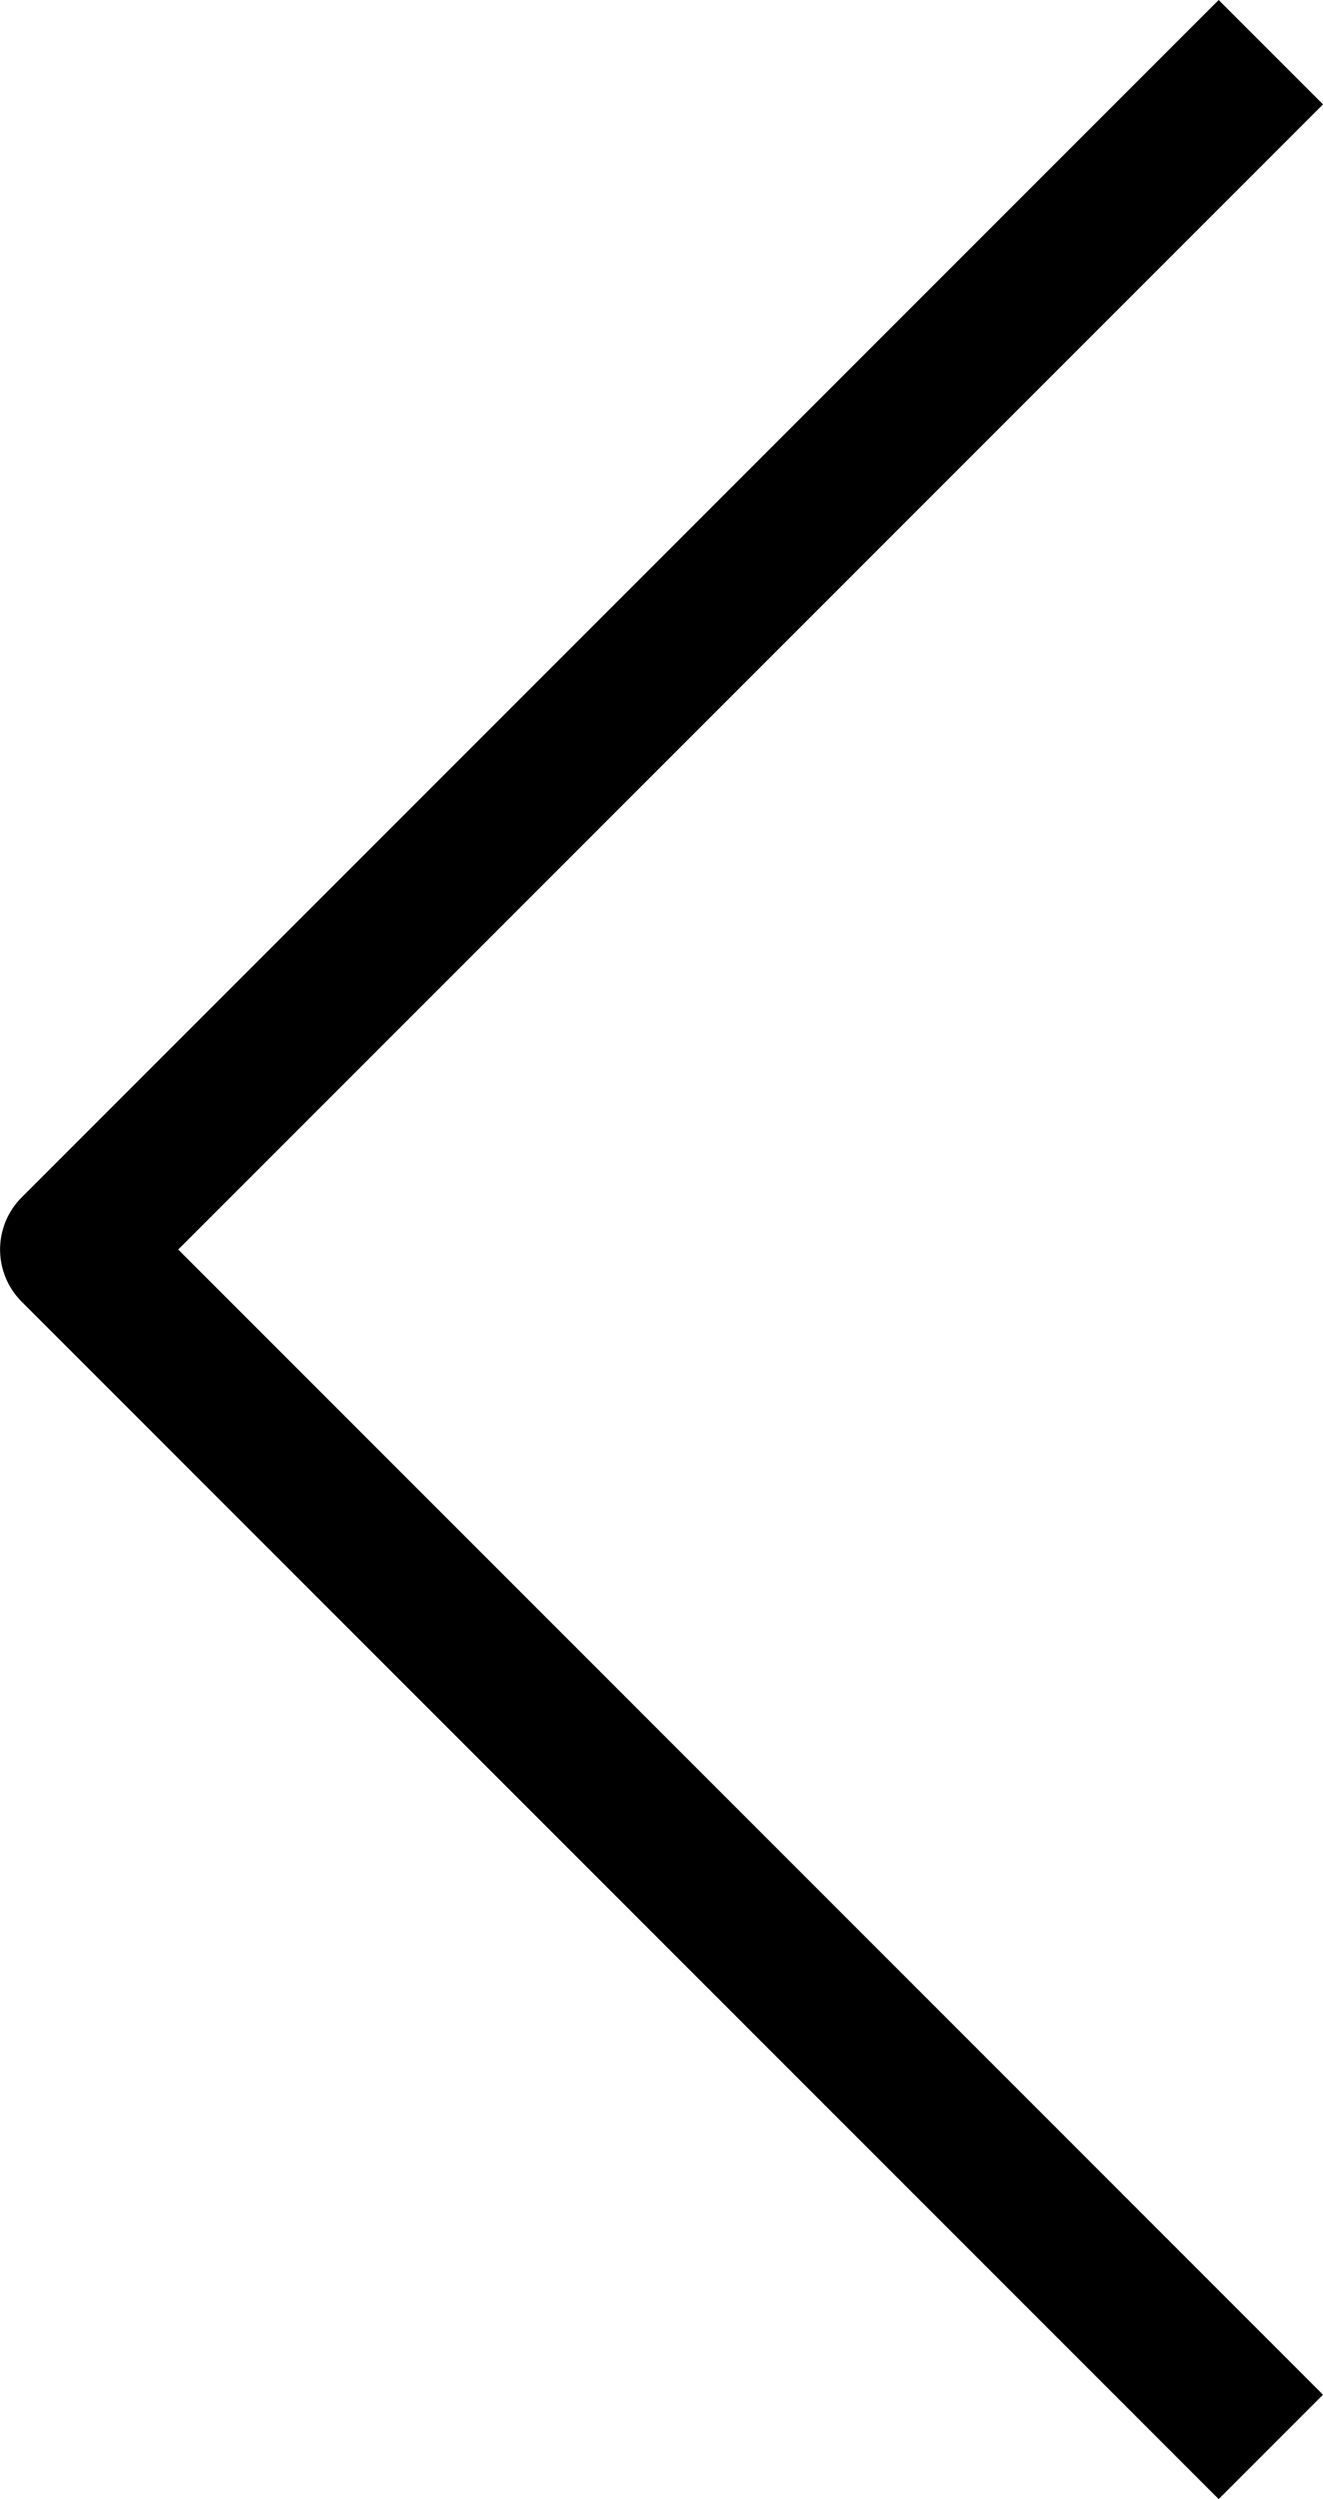 <svg xmlns="http://www.w3.org/2000/svg" width="17.93" height="33.859" viewBox="0 0 17.93 33.859">
  <path id="Path_2317" data-name="Path 2317" d="M873.059,575.358l-16.223,16.222-16.223-16.222" transform="translate(592.581 -839.906) rotate(90)" fill="none" stroke="#000" stroke-linejoin="round" stroke-width="2"/>
</svg>
